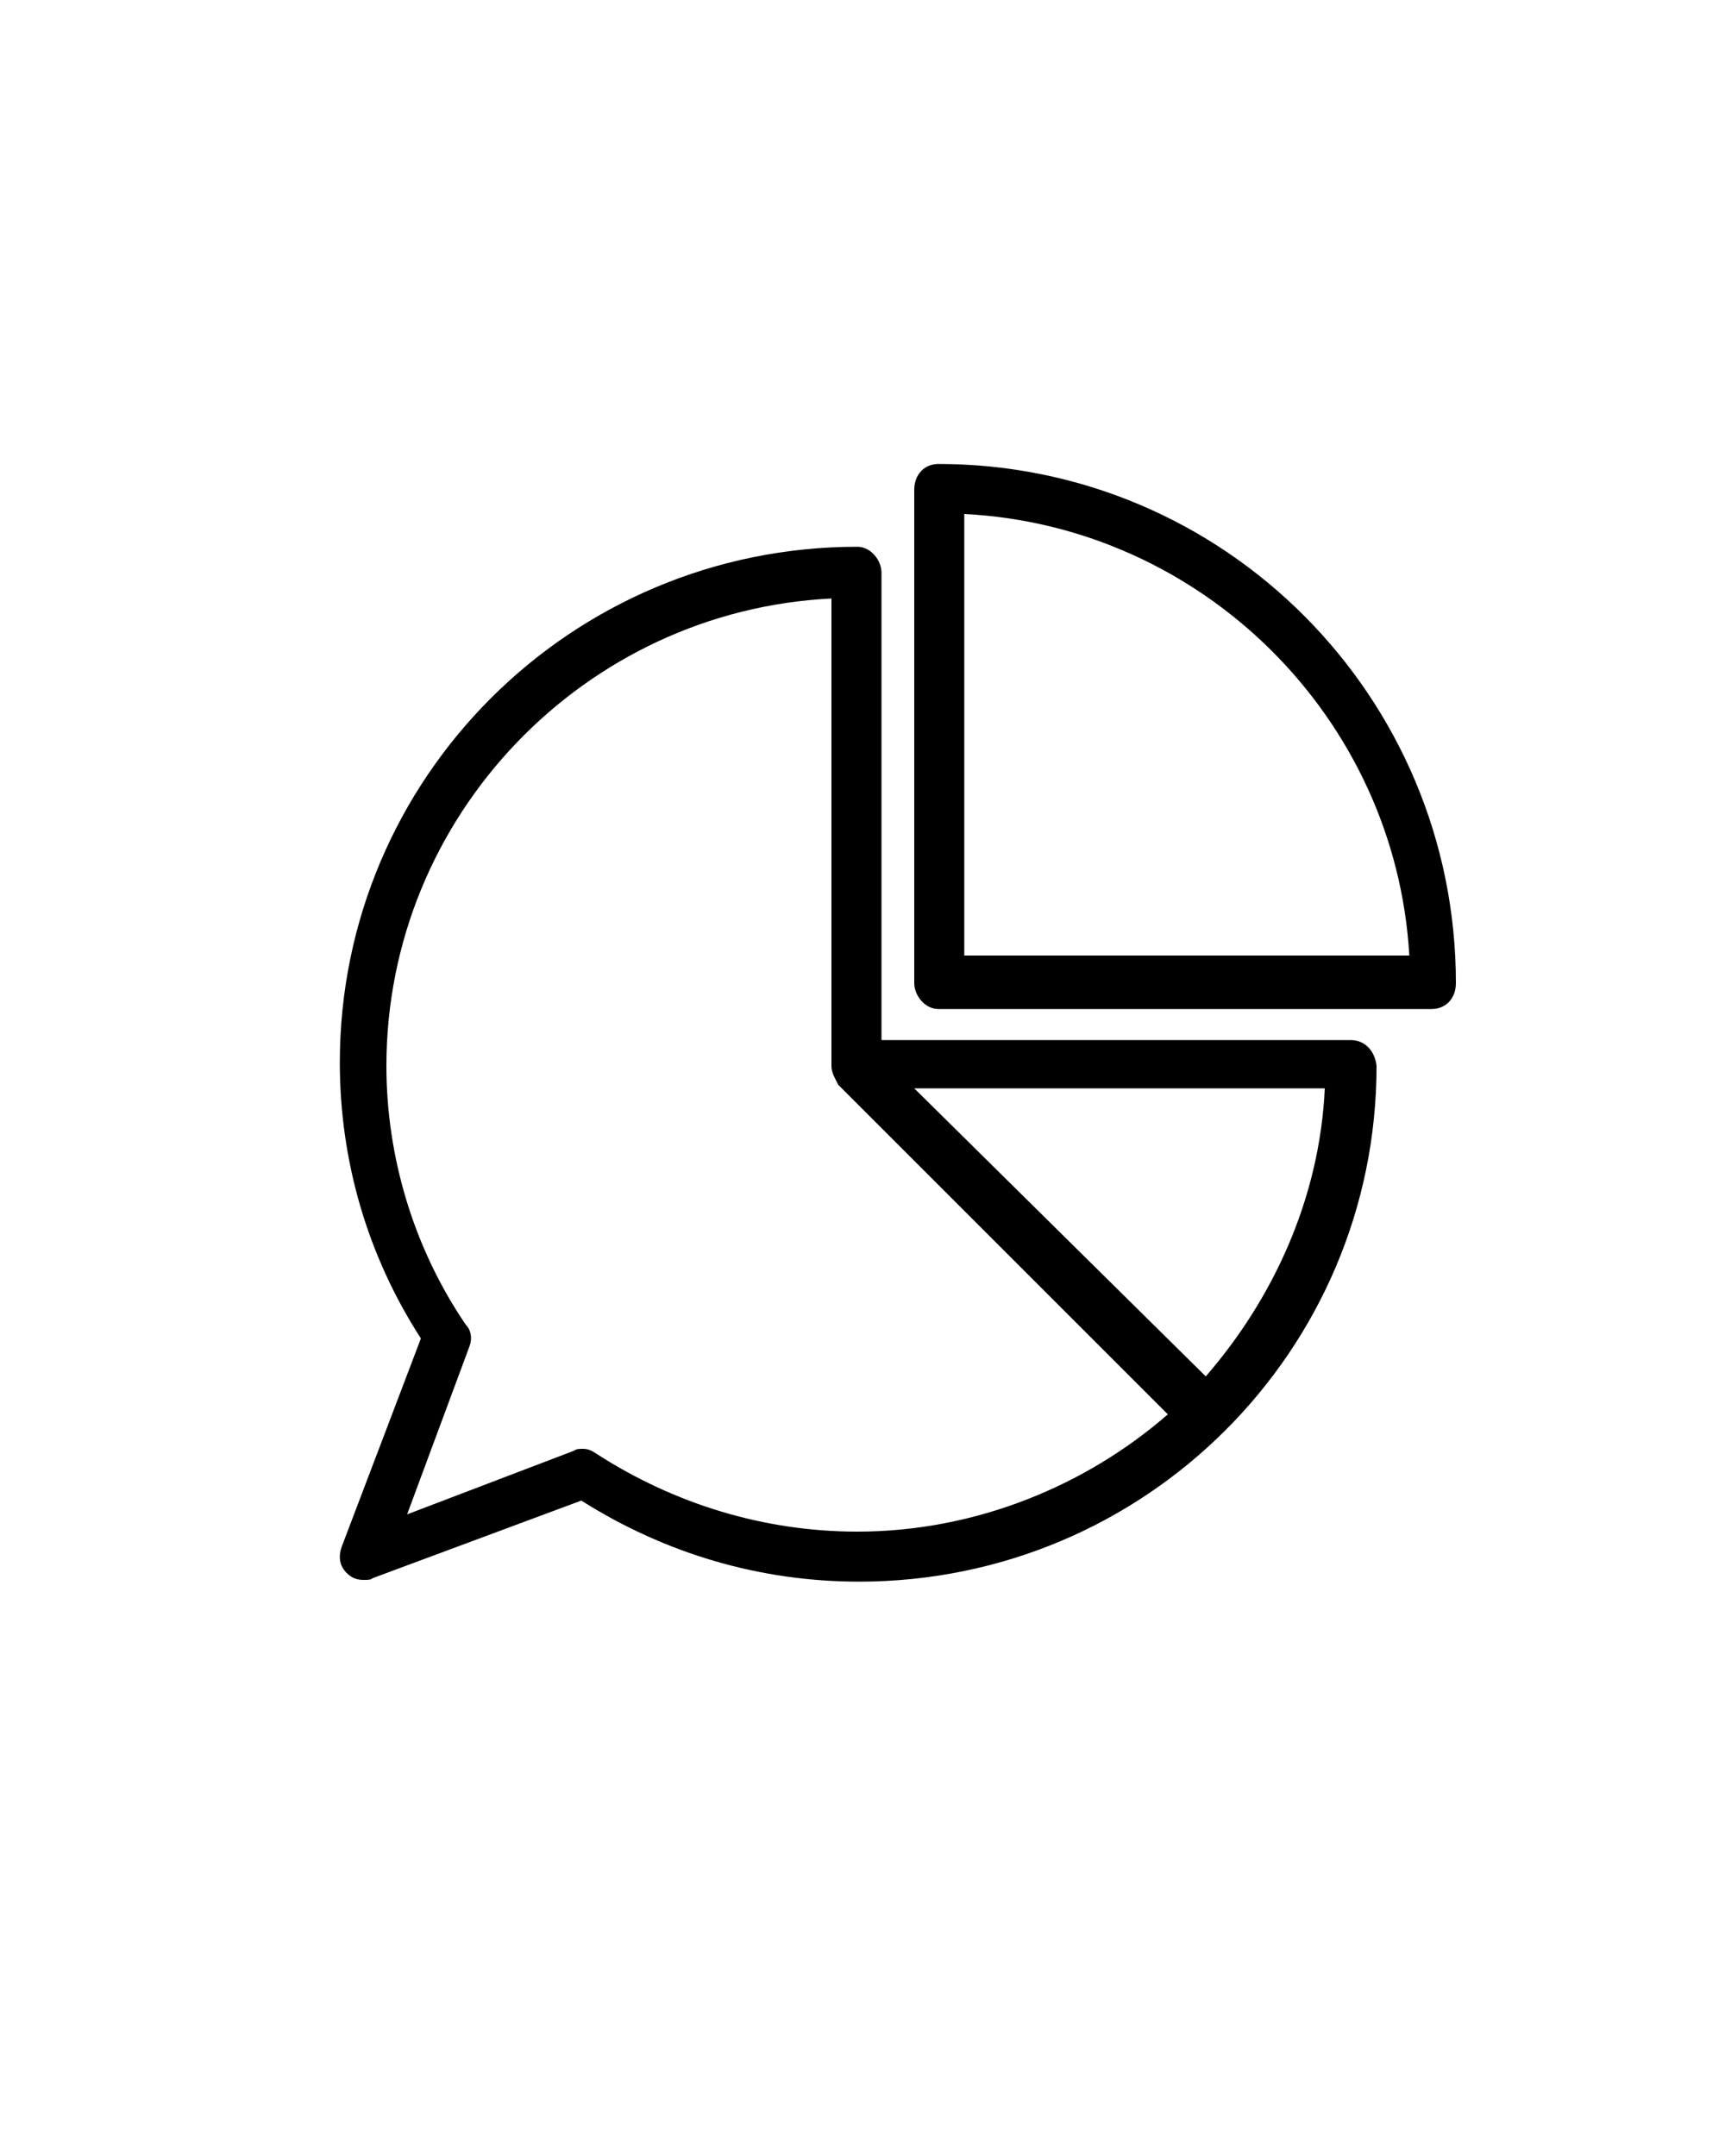 <?xml version="1.0" encoding="utf-8"?>
<!-- Generator: Adobe Illustrator 19.2.1, SVG Export Plug-In . SVG Version: 6.00 Build 0)  -->
<svg version="1.1" id="Layer_1" xmlns="http://www.w3.org/2000/svg" xmlns:xlink="http://www.w3.org/1999/xlink" x="0px" y="0px"
	 viewBox="0 0 100 125" style="enable-background:new 0 0 100 125;" xml:space="preserve">
<path d="M78.3,60.3H51.1V33.2c0-0.7-0.6-1.5-1.4-1.5c-16.6,0-30,13.4-30,29.9c0,5.7,1.6,11.2,4.7,16l-4.6,12.1
	c-0.2,0.6-0.1,1.1,0.3,1.5c0.3,0.3,0.6,0.4,1,0.4c0.2,0,0.4,0,0.5-0.1L33.7,87c4.9,3.1,10.4,4.7,16.1,4.7c16.6,0,30-13.4,30-29.9
	C79.7,60.9,79.1,60.3,78.3,60.3z M49.7,88.8c-5.4,0-10.6-1.6-15.1-4.5c-0.3-0.2-0.5-0.3-0.8-0.3c-0.2,0-0.4,0-0.5,0.1l-9.7,3.7
	l3.6-9.7c0.2-0.5,0.1-1-0.2-1.3c-3-4.4-4.6-9.7-4.6-15c0-14.5,11.5-26.4,25.8-27.1v27.1c0,0.4,0.2,0.7,0.4,1.1l19.1,19.1
	C63,86.1,56.6,88.8,49.7,88.8z M69.9,79.8L53,63.1h23.8C76.5,69.5,73.8,75.3,69.9,79.8z M54.4,26.9c-0.8,0-1.4,0.6-1.4,1.5v28.6
	c0,0.7,0.6,1.5,1.4,1.5H83c0.8,0,1.4-0.6,1.4-1.5C84.4,40.4,71,26.9,54.4,26.9z M55.9,55.5V29.8c13.8,0.7,25,11.8,25.8,25.6H55.9z"
	/>
</svg>
